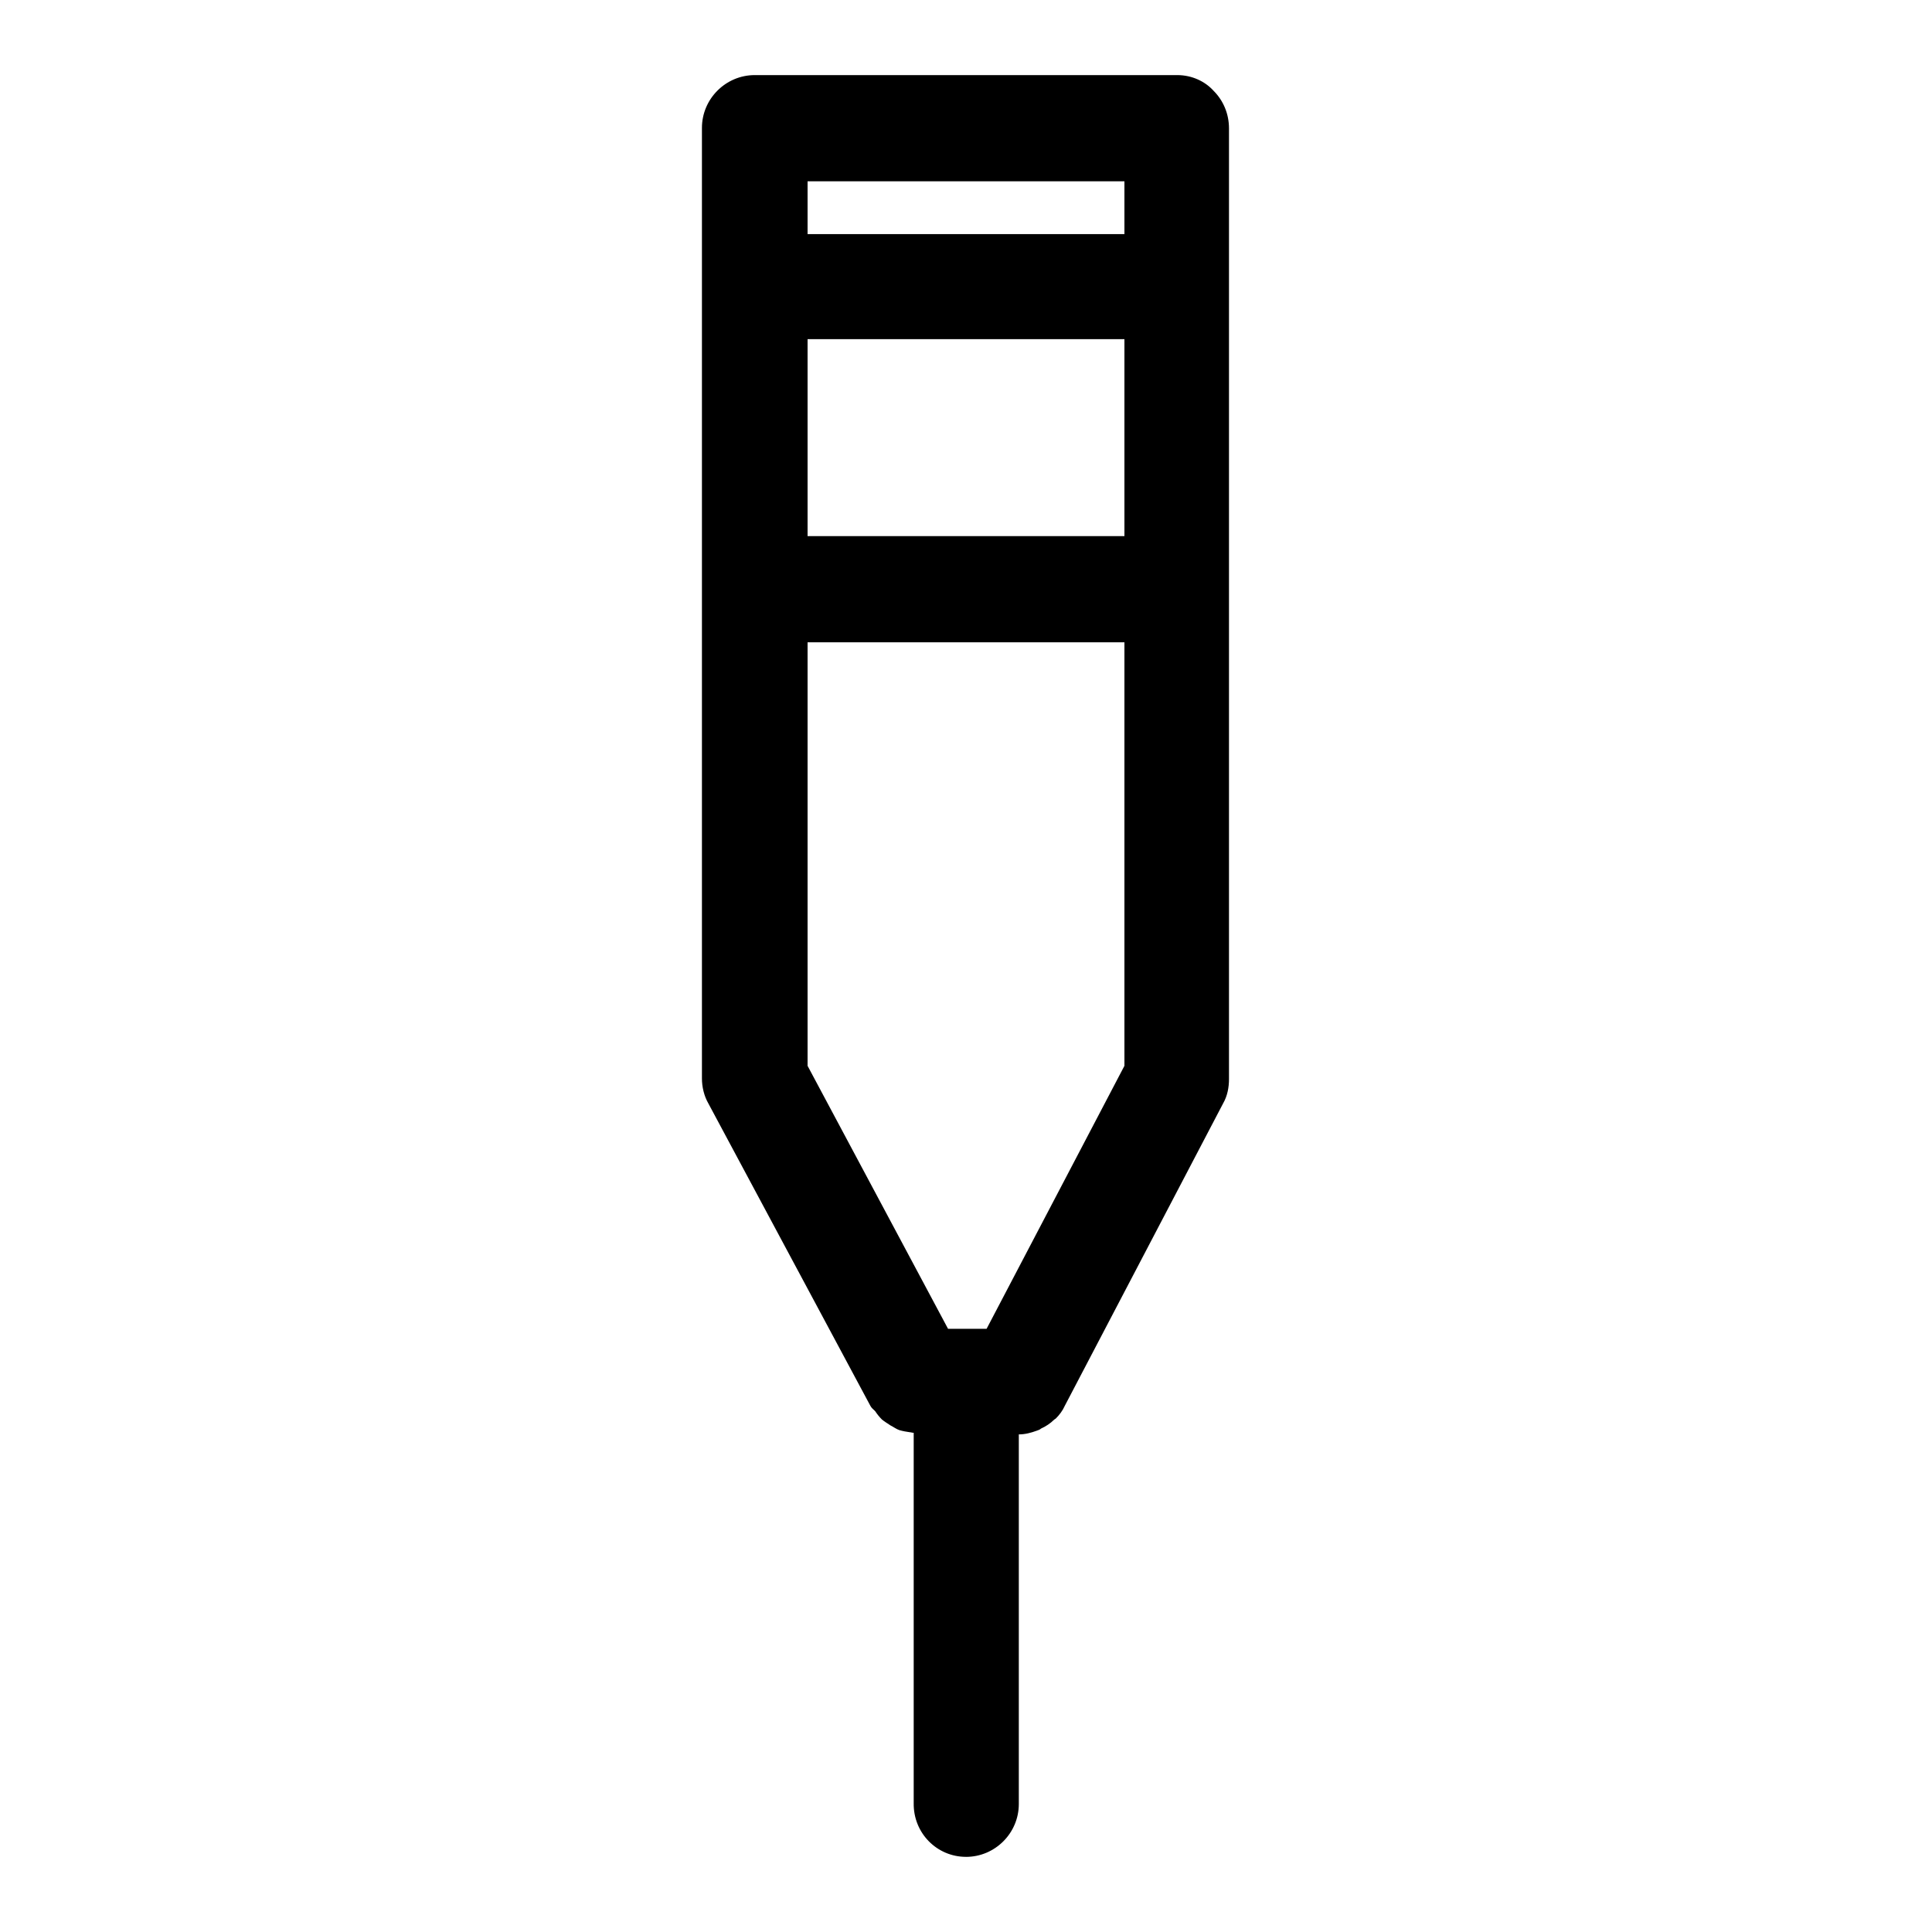 <?xml version="1.0" encoding="UTF-8"?>
<!-- Uploaded to: ICON Repo, www.iconrepo.com, Generator: ICON Repo Mixer Tools -->
<svg fill="#000000" width="800px" height="800px" version="1.1" viewBox="144 144 512 512" xmlns="http://www.w3.org/2000/svg">
 <path d="m400 636.09c7.695 0 13.996-6.297 13.996-13.996v-97.965c1.68 0 3.219-0.418 4.758-0.98 0.418-0.141 0.84-0.281 1.121-0.559 1.258-0.559 2.519-1.398 3.5-2.379 0.141-0.141 0.281-0.141 0.418-0.281 0.98-0.98 1.82-2.098 2.379-3.359l41.984-80.191c1.121-1.961 1.539-4.199 1.539-6.438v-251.91c0-3.918-1.539-7.418-4.059-9.938-2.242-2.512-5.742-4.191-9.66-4.191h-111.96c-7.695 0-13.996 6.297-13.996 13.996v41.984 0.141 209.78c0 2.238 0.559 4.617 1.68 6.578l42.965 80.191c0.281 0.559 0.84 0.98 1.258 1.398 0.559 0.84 1.121 1.539 1.82 2.238 0.699 0.559 1.398 0.98 2.238 1.539 0.84 0.418 1.539 0.98 2.379 1.258 0.98 0.281 1.82 0.418 2.801 0.559 0.281 0 0.559 0.141 0.98 0.141v98.102c-0.141 7.981 6.156 14.277 13.855 14.277zm-41.984-444.05h83.969v13.996h-83.969zm0 41.844h83.969v52.199h-83.969zm0 192.57v-112.24h83.969v112.24l-36.527 69.695h-10.215z"/>
</svg>